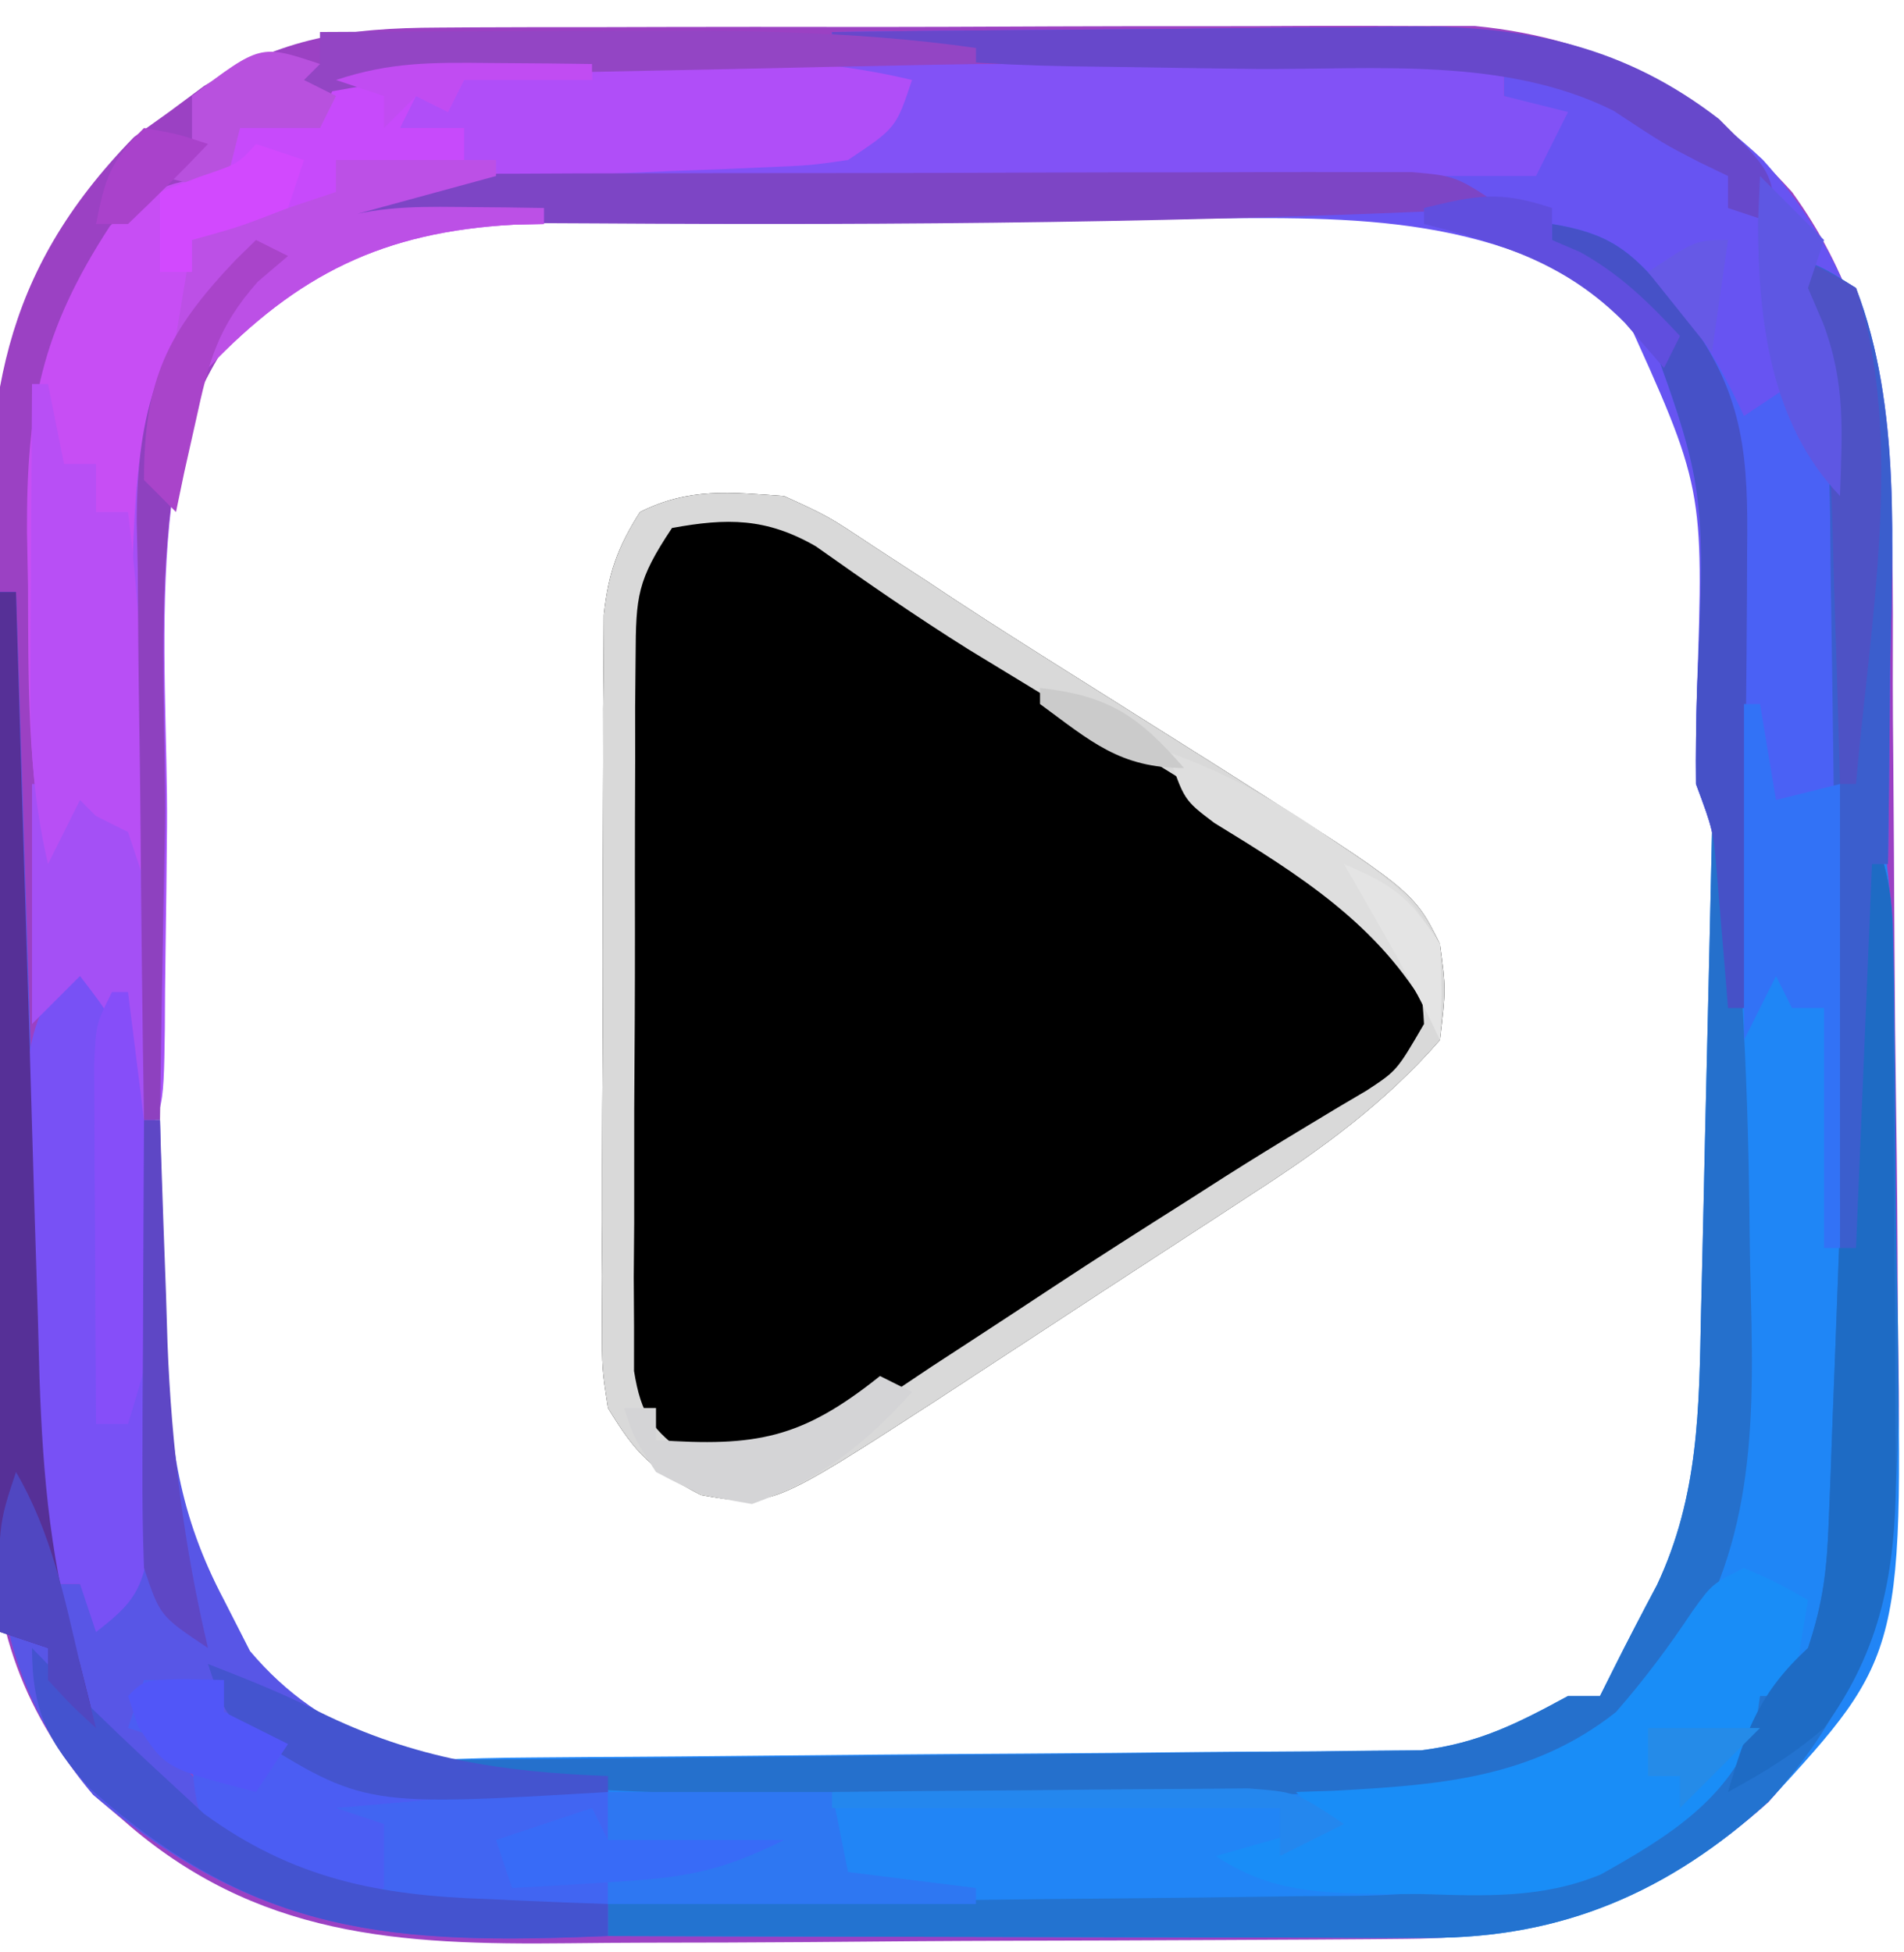 <?xml version="1.0" encoding="UTF-8"?>
<svg version="1.1" xmlns="http://www.w3.org/2000/svg" width="119" height="122">
<path d="M0 0 C0.729 -0.005 1.458 -0.01 2.21 -0.015 C4.611 -0.029 7.013 -0.028 9.415 -0.026 C11.092 -0.03 12.77 -0.034 14.448 -0.039 C17.962 -0.047 21.477 -0.046 24.991 -0.041 C29.48 -0.035 33.968 -0.052 38.457 -0.075 C41.922 -0.09 45.387 -0.091 48.853 -0.088 C50.507 -0.088 52.161 -0.094 53.815 -0.104 C56.136 -0.116 58.456 -0.109 60.777 -0.098 C62.095 -0.098 63.412 -0.099 64.769 -0.1 C73.001 0.708 79.076 4.191 84.583 10.275 C91.773 20.189 90.79 31.448 90.891 43.2 C90.898 43.963 90.905 44.725 90.911 45.51 C90.944 49.543 90.968 53.576 90.988 57.608 C91.006 60.923 91.04 64.236 91.09 67.55 C91.151 71.579 91.181 75.608 91.191 79.638 C91.199 81.161 91.218 82.684 91.248 84.207 C91.438 94.552 90.302 102.945 83.109 110.906 C76.253 117.024 69.512 119.382 60.479 119.452 C59.771 119.458 59.063 119.465 58.333 119.472 C55.996 119.491 53.659 119.503 51.321 119.513 C50.52 119.517 49.718 119.521 48.892 119.525 C44.648 119.546 40.404 119.56 36.159 119.57 C31.793 119.581 27.426 119.615 23.06 119.655 C19.687 119.681 16.315 119.69 12.942 119.693 C11.334 119.698 9.725 119.71 8.117 119.728 C-2.459 119.843 -11.422 119.354 -19.73 112.025 C-20.345 111.504 -20.96 110.983 -21.593 110.447 C-26.291 104.853 -28.017 99.295 -27.967 92.09 C-27.982 90.927 -27.982 90.927 -27.998 89.741 C-28.025 87.202 -28.023 84.665 -28.019 82.126 C-28.027 80.346 -28.035 78.565 -28.045 76.784 C-28.06 73.061 -28.059 69.337 -28.049 65.614 C-28.037 60.863 -28.071 56.115 -28.117 51.365 C-28.147 47.689 -28.148 44.014 -28.142 40.339 C-28.143 38.589 -28.154 36.838 -28.174 35.088 C-28.291 23.501 -27.515 15.523 -19.038 6.837 C-18.318 6.322 -17.597 5.806 -16.855 5.275 C-15.77 4.47 -15.77 4.47 -14.663 3.65 C-9.724 0.626 -5.791 0.02 0 0 Z M-11.417 17.275 C-18.12 25.388 -17.725 34.008 -17.718 44.056 C-17.722 45.397 -17.726 46.738 -17.731 48.078 C-17.738 50.879 -17.738 53.68 -17.733 56.48 C-17.727 60.054 -17.744 63.628 -17.767 67.202 C-17.782 69.968 -17.783 72.734 -17.78 75.5 C-17.781 77.454 -17.794 79.407 -17.808 81.361 C-17.775 87.779 -17.569 92.628 -14.417 98.275 C-13.87 99.319 -13.87 99.319 -13.312 100.384 C-12.955 100.925 -12.598 101.467 -12.23 102.025 C-11.886 102.576 -11.541 103.128 -11.187 103.697 C-4.421 109.731 5.064 108.732 13.52 108.708 C14.969 108.713 16.419 108.718 17.868 108.724 C20.894 108.733 23.919 108.731 26.945 108.721 C30.805 108.709 34.664 108.729 38.524 108.759 C41.513 108.777 44.502 108.777 47.491 108.771 C48.914 108.771 50.336 108.777 51.759 108.789 C59.751 108.849 65.817 108.762 72.583 104.275 C74.702 101.97 74.702 101.97 76.02 99.337 C76.493 98.503 76.966 97.669 77.454 96.81 C79.354 92.544 79.709 88.499 79.728 83.865 C79.734 82.806 79.741 81.747 79.747 80.656 C79.748 79.52 79.75 78.383 79.751 77.212 C79.754 76.029 79.757 74.846 79.761 73.628 C79.766 71.123 79.768 68.618 79.768 66.113 C79.77 62.317 79.788 58.52 79.807 54.724 C79.81 52.282 79.812 49.841 79.813 47.4 C79.824 45.719 79.824 45.719 79.835 44.005 C80.201 29.665 80.201 29.665 74.52 17.15 C67.671 10.686 57.828 10.85 49.024 10.947 C47.248 10.949 47.248 10.949 45.435 10.952 C42.942 10.959 40.448 10.973 37.955 10.993 C34.161 11.025 30.367 11.034 26.573 11.04 C24.14 11.049 21.707 11.06 19.274 11.072 C18.151 11.076 17.028 11.08 15.87 11.084 C1.214 10.818 1.214 10.818 -11.417 17.275 Z " fill="#9B41C3" transform="translate(27.417,1.725)"/>
<path d="M0 0 C2.754 1.258 2.754 1.258 5.562 3.125 C6.667 3.844 7.772 4.564 8.91 5.305 C9.539 5.722 10.169 6.139 10.817 6.569 C13.378 8.248 15.966 9.879 18.559 11.508 C20.539 12.755 22.52 14.002 24.5 15.25 C25.456 15.852 26.412 16.454 27.397 17.075 C39.328 24.656 39.328 24.656 41 28 C41.375 30.812 41.375 30.812 41 34 C37.564 37.94 33.612 40.809 29.25 43.625 C28.286 44.256 28.286 44.256 27.303 44.901 C25.927 45.8 24.55 46.697 23.17 47.591 C20.925 49.049 18.687 50.518 16.449 51.988 C14.946 52.972 13.442 53.955 11.938 54.938 C10.885 55.628 10.885 55.628 9.812 56.333 C-0.793 63.213 -0.793 63.213 -5.188 62.438 C-8.234 60.88 -9.256 59.89 -11 57 C-11.374 54.572 -11.374 54.572 -11.372 51.836 C-11.379 50.808 -11.385 49.78 -11.391 48.721 C-11.382 47.617 -11.373 46.513 -11.363 45.375 C-11.364 44.236 -11.364 43.097 -11.365 41.923 C-11.362 39.516 -11.353 37.109 -11.336 34.701 C-11.313 31.014 -11.316 27.328 -11.322 23.641 C-11.317 21.302 -11.31 18.964 -11.301 16.625 C-11.302 15.521 -11.303 14.417 -11.304 13.279 C-11.294 12.251 -11.284 11.223 -11.275 10.164 C-11.27 9.261 -11.265 8.358 -11.261 7.428 C-10.981 4.823 -10.403 3.203 -9 1 C-5.927 -0.537 -3.396 -0.235 0 0 Z " fill="#000000" transform="translate(49,31)"/>
<path d="M0 0 C0.33 0 0.66 0 1 0 C1.495 2.97 1.495 2.97 2 6 C2.619 5.814 3.237 5.629 3.875 5.438 C6 5 6 5 8 6 C8.973 8.832 9.148 11.524 9.209 14.502 C9.228 15.387 9.247 16.272 9.267 17.184 C9.325 21.24 9.374 25.295 9.405 29.351 C9.427 31.48 9.461 33.608 9.508 35.737 C10.024 59.362 10.024 59.362 1.525 68.604 C-4.675 74.257 -11.376 77.132 -19.687 77.114 C-20.827 77.113 -21.968 77.113 -23.144 77.113 C-24.37 77.108 -25.596 77.103 -26.859 77.098 C-28.749 77.096 -28.749 77.096 -30.676 77.093 C-34.017 77.089 -37.357 77.08 -40.698 77.069 C-44.11 77.058 -47.522 77.054 -50.934 77.049 C-57.622 77.038 -64.311 77.021 -71 77 C-71 76.34 -71 75.68 -71 75 C-72.051 75.046 -73.101 75.093 -74.184 75.141 C-90.299 75.641 -90.299 75.641 -96 71 C-96.812 68.375 -96.812 68.375 -97 66 C-98.968 64.64 -98.968 64.64 -101 64 C-100.67 63.01 -100.34 62.02 -100 61 C-98.35 61 -96.7 61 -95 61 C-95 61.66 -95 62.32 -95 63 C-94.072 63.289 -93.144 63.578 -92.188 63.875 C-89 65 -89 65 -86 67 C-84.126 66.643 -84.126 66.643 -82 66 C-79.893 65.9 -77.783 65.854 -75.674 65.842 C-74.393 65.832 -73.111 65.822 -71.79 65.811 C-71.108 65.808 -70.426 65.804 -69.723 65.801 C-67.578 65.789 -65.434 65.769 -63.29 65.748 C-57.195 65.686 -51.099 65.632 -45.004 65.599 C-41.271 65.578 -37.538 65.542 -33.805 65.498 C-32.387 65.484 -30.968 65.475 -29.55 65.472 C-27.561 65.467 -25.573 65.442 -23.584 65.417 C-22.455 65.408 -21.326 65.4 -20.162 65.392 C-16.577 64.948 -14.154 63.713 -11 62 C-10.34 62 -9.68 62 -9 62 C-8.732 61.464 -8.464 60.928 -8.188 60.375 C-7.296 58.591 -6.374 56.823 -5.438 55.062 C-2.814 49.473 -2.806 44.049 -2.684 37.98 C-2.652 36.693 -2.652 36.693 -2.621 35.379 C-2.555 32.648 -2.496 29.918 -2.438 27.188 C-2.394 25.331 -2.351 23.475 -2.307 21.619 C-2.2 17.08 -2.098 12.54 -2 8 C-1.67 8 -1.34 8 -1 8 C-0.67 5.36 -0.34 2.72 0 0 Z " fill="#2185F6" transform="translate(109,44)"/>
<path d="M0 0 C6.12 -0.074 12.239 -0.129 18.359 -0.165 C20.439 -0.18 22.518 -0.2 24.598 -0.226 C27.596 -0.263 30.595 -0.28 33.594 -0.293 C34.515 -0.308 35.436 -0.324 36.385 -0.34 C45.18 -0.342 51.671 1.902 58.172 7.98 C66.726 17.43 66.152 27.925 66.062 40 C66.058 41.156 66.053 42.313 66.049 43.504 C66.037 46.336 66.021 49.168 66 52 C65.67 52 65.34 52 65 52 C64.67 59.92 64.34 67.84 64 76 C63.67 76 63.34 76 63 76 C63 66.43 63 56.86 63 47 C61.35 47.66 59.7 48.32 58 49 C57.67 52.96 57.34 56.92 57 61 C56.67 61 56.34 61 56 61 C55.939 60.241 55.879 59.481 55.816 58.699 C55.733 57.705 55.649 56.711 55.562 55.688 C55.441 54.208 55.441 54.208 55.316 52.699 C55.082 49.906 55.082 49.906 54 47 C53.98 45.042 54.007 43.083 54.062 41.125 C54.489 28.464 54.489 28.464 49.438 17.375 C41.192 11.159 31.732 11.58 21.824 11.672 C20.367 11.675 18.91 11.677 17.452 11.678 C14.416 11.682 11.379 11.696 8.343 11.719 C4.454 11.747 0.566 11.758 -3.322 11.762 C-7.044 11.768 -10.766 11.782 -14.488 11.797 C-15.195 11.799 -15.901 11.801 -16.629 11.803 C-18.63 11.809 -20.63 11.824 -22.63 11.839 C-24.335 11.849 -24.335 11.849 -26.074 11.86 C-28.562 11.979 -30.63 12.275 -33 13 C-30.765 10.43 -29.333 9.596 -26 9 C-23.709 8.884 -21.414 8.824 -19.12 8.795 C-18.437 8.785 -17.753 8.775 -17.049 8.765 C-14.799 8.733 -12.548 8.708 -10.297 8.684 C-8.733 8.663 -7.169 8.642 -5.606 8.621 C-1.496 8.566 2.614 8.516 6.724 8.468 C10.92 8.417 15.116 8.362 19.312 8.307 C27.542 8.199 35.771 8.098 44 8 C44.33 7.01 44.66 6.02 45 5 C44.01 4.67 43.02 4.34 42 4 C42 3.34 42 2.68 42 2 C40.571 2.008 40.571 2.008 39.114 2.016 C35.541 2.034 31.968 2.046 28.395 2.055 C26.856 2.06 25.317 2.067 23.778 2.075 C15.793 2.12 7.924 2.145 0 1 C0 0.67 0 0.34 0 0 Z " fill="#6754F2" transform="translate(52,2)"/>
<path d="M0 0 C1.231 -0.001 2.462 -0.003 3.73 -0.004 C5.018 -0 6.306 0.004 7.633 0.008 C8.913 0.004 10.193 0 11.512 -0.004 C12.745 -0.003 13.979 -0.001 15.25 0 C16.942 0.002 16.942 0.002 18.667 0.003 C21.483 0.121 24.02 0.49 26.758 1.133 C25.758 4.133 25.758 4.133 22.758 6.133 C19.986 6.528 19.986 6.528 16.664 6.73 C15.469 6.81 14.274 6.889 13.043 6.971 C11.794 7.045 10.545 7.119 9.258 7.195 C6.789 7.349 4.32 7.507 1.852 7.668 C0.755 7.734 -0.341 7.8 -1.471 7.867 C-4.327 8.036 -4.327 8.036 -7.242 9.133 C-3.612 9.133 0.018 9.133 3.758 9.133 C3.758 9.463 3.758 9.793 3.758 10.133 C3.129 10.147 2.5 10.161 1.852 10.176 C-6.293 10.63 -11.621 13.254 -17.242 19.133 C-16.629 16.171 -15.988 14.752 -14.242 12.133 C-15.449 13.525 -15.449 13.525 -16.68 14.945 C-17.132 15.467 -17.585 15.989 -18.051 16.527 C-20.671 20.058 -20.434 23.754 -20.559 27.988 C-20.579 28.65 -20.6 29.312 -20.622 29.993 C-20.687 32.102 -20.746 34.211 -20.805 36.32 C-20.848 37.752 -20.892 39.184 -20.936 40.615 C-21.042 44.121 -21.144 47.627 -21.242 51.133 C-21.737 49.648 -21.737 49.648 -22.242 48.133 C-22.902 47.803 -23.562 47.473 -24.242 47.133 C-24.572 46.803 -24.902 46.473 -25.242 46.133 C-25.902 47.453 -26.562 48.773 -27.242 50.133 C-28.558 44.347 -28.465 38.666 -28.492 32.758 C-28.513 31.647 -28.533 30.535 -28.555 29.391 C-28.592 21.577 -27.661 16.841 -23.367 10.258 C-20.962 7.853 -19.583 7.411 -16.242 7.133 C-15.912 6.143 -15.582 5.153 -15.242 4.133 C-13.592 4.133 -11.942 4.133 -10.242 4.133 C-9.912 3.143 -9.582 2.153 -9.242 1.133 C-5.941 0.033 -3.475 0.003 0 0 Z " fill="#C74EF4" transform="translate(30.242,3.867)"/>
<path d="M0 0 C0.33 0 0.66 0 1 0 C1.495 2.97 1.495 2.97 2 6 C3.32 5.67 4.64 5.34 6 5 C6.076 12.153 6.129 19.306 6.165 26.46 C6.18 28.893 6.2 31.325 6.226 33.758 C6.263 37.258 6.28 40.758 6.293 44.258 C6.308 45.342 6.324 46.427 6.34 47.544 C6.341 53.214 6.136 57.203 3 62 C2.34 62 1.68 62 1 62 C0.917 62.578 0.835 63.155 0.75 63.75 C-0.802 68.405 -4.804 70.828 -8.949 73.153 C-12.632 74.674 -16.26 74.498 -20.188 74.375 C-20.981 74.374 -21.774 74.372 -22.592 74.371 C-26.509 74.312 -29.643 74.262 -33 72 C-29.535 71.01 -29.535 71.01 -26 70 C-26.66 69.34 -27.32 68.68 -28 68 C-27.227 67.974 -26.453 67.948 -25.656 67.922 C-16.171 67.415 -16.171 67.415 -8 63 C-3.604 57.681 -0.915 52.948 -0.795 45.978 C-0.775 44.957 -0.755 43.936 -0.734 42.884 C-0.718 41.784 -0.701 40.684 -0.684 39.551 C-0.663 38.423 -0.642 37.295 -0.621 36.133 C-0.555 32.526 -0.496 28.92 -0.438 25.312 C-0.394 22.869 -0.351 20.426 -0.307 17.982 C-0.199 11.988 -0.098 5.994 0 0 Z " fill="#1F86F6" transform="translate(109,44)"/>
<path d="M0 0 C0.33 0 0.66 0 1 0 C1.66 20.46 2.32 40.92 3 62 C3.66 62 4.32 62 5 62 C5.33 62.66 5.66 63.32 6 64 C8.792 61.208 8.312 59.368 8.414 55.461 C8.453 54.159 8.491 52.857 8.531 51.516 C8.563 50.135 8.594 48.755 8.625 47.375 C8.663 45.987 8.702 44.599 8.742 43.211 C8.837 39.807 8.922 36.404 9 33 C9.33 33 9.66 33 10 33 C10.015 33.66 10.029 34.32 10.044 35 C10.119 38.022 10.216 41.042 10.312 44.062 C10.335 45.101 10.358 46.139 10.381 47.209 C10.591 53.226 11.182 57.662 14 63 C14.536 64.052 15.072 65.104 15.625 66.188 C20.266 71.684 26.076 73.093 33.062 73.75 C34.707 73.849 36.353 73.938 38 74 C38 74.33 38 74.66 38 75 C28.816 75.544 21.626 75.786 14 70 C14 69.34 14 68.68 14 68 C11.525 68.495 11.525 68.495 9 69 C9.734 71.977 9.734 71.977 11.562 73.5 C13 75 13 75 13 78 C21.253 81.39 29.196 81.687 38 82 C38 82.66 38 83.32 38 84 C24.756 84.547 16.262 84.012 5.824 75.172 C-0.766 67.325 -0.541 59.84 -0.391 50 C-0.383 48.554 -0.377 47.108 -0.373 45.662 C-0.358 41.881 -0.319 38.1 -0.275 34.319 C-0.234 30.451 -0.215 26.583 -0.195 22.715 C-0.153 15.143 -0.084 7.572 0 0 Z " fill="#5856E6" transform="translate(0,37)"/>
<path d="M0 0 C3.473 0.564 4.913 1.609 7.125 4.312 C7.871 5.204 7.871 5.204 8.633 6.113 C10.002 8.003 11.02 9.887 12 12 C12.99 11.34 13.98 10.68 15 10 C15.66 10.66 16.32 11.32 17 12 C16.856 11.278 16.711 10.556 16.562 9.812 C16.042 7.208 15.521 4.604 15 2 C16.922 2.7 16.922 2.7 19 4 C21.878 11.469 21.245 20.319 21.125 28.188 C21.116 29.33 21.107 30.473 21.098 31.65 C21.074 34.434 21.042 37.217 21 40 C20.67 40 20.34 40 20 40 C19.67 47.92 19.34 55.84 19 64 C18.67 64 18.34 64 18 64 C18 54.43 18 44.86 18 35 C16.35 35.66 14.7 36.32 13 37 C12.67 40.96 12.34 44.92 12 49 C11.67 49 11.34 49 11 49 C10.939 48.241 10.879 47.481 10.816 46.699 C10.733 45.705 10.649 44.711 10.562 43.688 C10.441 42.208 10.441 42.208 10.316 40.699 C10.082 37.906 10.082 37.906 9 35 C8.98 33.083 9.008 31.166 9.062 29.25 C9.613 16.365 9.613 16.365 5.309 4.754 C3.223 2.921 3.223 2.921 0 1 C0 0.67 0 0.34 0 0 Z " fill="#4A61F5" transform="translate(97,14)"/>
<path d="M0 0 C2.754 1.258 2.754 1.258 5.562 3.125 C6.667 3.844 7.772 4.564 8.91 5.305 C9.539 5.722 10.169 6.139 10.817 6.569 C13.378 8.248 15.966 9.879 18.559 11.508 C20.539 12.755 22.52 14.002 24.5 15.25 C25.456 15.852 26.412 16.454 27.397 17.075 C39.328 24.656 39.328 24.656 41 28 C41.375 30.812 41.375 30.812 41 34 C37.564 37.94 33.612 40.809 29.25 43.625 C28.286 44.256 28.286 44.256 27.303 44.901 C25.927 45.8 24.55 46.697 23.17 47.591 C20.925 49.049 18.687 50.518 16.449 51.988 C14.946 52.972 13.442 53.955 11.938 54.938 C10.885 55.628 10.885 55.628 9.812 56.333 C-0.793 63.213 -0.793 63.213 -5.188 62.438 C-8.234 60.88 -9.256 59.89 -11 57 C-11.374 54.572 -11.374 54.572 -11.372 51.836 C-11.379 50.808 -11.385 49.78 -11.391 48.721 C-11.382 47.617 -11.373 46.513 -11.363 45.375 C-11.364 44.236 -11.364 43.097 -11.365 41.923 C-11.362 39.516 -11.353 37.109 -11.336 34.701 C-11.313 31.014 -11.316 27.328 -11.322 23.641 C-11.317 21.302 -11.31 18.964 -11.301 16.625 C-11.302 15.521 -11.303 14.417 -11.304 13.279 C-11.294 12.251 -11.284 11.223 -11.275 10.164 C-11.27 9.261 -11.265 8.358 -11.261 7.428 C-10.981 4.823 -10.403 3.203 -9 1 C-5.927 -0.537 -3.396 -0.235 0 0 Z M-7 2 C-9.187 5.28 -9.255 6.26 -9.275 10.066 C-9.284 11.098 -9.294 12.129 -9.304 13.191 C-9.303 14.304 -9.302 15.416 -9.301 16.562 C-9.305 17.705 -9.309 18.848 -9.314 20.026 C-9.32 22.443 -9.32 24.861 -9.316 27.278 C-9.313 30.985 -9.336 34.692 -9.361 38.398 C-9.364 40.745 -9.364 43.091 -9.363 45.438 C-9.372 46.55 -9.382 47.663 -9.391 48.809 C-9.385 49.84 -9.379 50.871 -9.372 51.934 C-9.373 52.842 -9.374 53.75 -9.374 54.685 C-8.925 57.463 -8.237 58.341 -6 60 C-0.738 61.078 2.463 58.845 6.725 56.088 C7.538 55.543 8.35 54.999 9.188 54.438 C10.03 53.888 10.873 53.339 11.741 52.773 C13.413 51.683 15.081 50.588 16.746 49.487 C19.539 47.644 22.359 45.85 25.188 44.062 C26.015 43.533 26.843 43.003 27.695 42.457 C29.242 41.479 30.8 40.518 32.367 39.574 C33.092 39.137 33.816 38.7 34.562 38.25 C35.183 37.884 35.803 37.518 36.441 37.141 C38.306 35.913 38.306 35.913 40 33 C39.837 29.922 39.438 28.462 37.303 26.211 C36.209 25.412 36.209 25.412 35.094 24.598 C33.872 23.705 33.872 23.705 32.625 22.793 C28.335 19.862 23.948 17.121 19.5 14.438 C17.718 13.354 15.937 12.27 14.156 11.184 C13.297 10.661 12.437 10.138 11.551 9.599 C8.286 7.553 5.128 5.368 1.984 3.141 C-1.109 1.362 -3.554 1.367 -7 2 Z " fill="#D9D9D9" transform="translate(49,31)"/>
<path d="M0 0 C1.683 2.951 2.263 5.115 2.322 8.502 C2.341 9.387 2.361 10.272 2.38 11.184 C2.389 12.136 2.397 13.087 2.406 14.066 C2.418 15.056 2.429 16.045 2.441 17.064 C2.46 19.16 2.473 21.255 2.48 23.351 C2.5 26.527 2.562 29.701 2.625 32.877 C2.747 44.573 2.811 53.592 -5.474 62.604 C-11.675 68.257 -18.376 71.132 -26.687 71.114 C-27.827 71.113 -28.968 71.113 -30.144 71.113 C-31.37 71.108 -32.596 71.103 -33.859 71.098 C-35.749 71.096 -35.749 71.096 -37.676 71.093 C-41.017 71.089 -44.357 71.08 -47.698 71.069 C-51.11 71.058 -54.522 71.054 -57.934 71.049 C-64.622 71.038 -71.311 71.021 -78 71 C-78 70.34 -78 69.68 -78 69 C-77.314 68.994 -76.628 68.988 -75.921 68.982 C-68.767 68.918 -61.613 68.834 -54.459 68.738 C-51.79 68.703 -49.122 68.676 -46.454 68.654 C-42.613 68.62 -38.774 68.568 -34.934 68.512 C-33.745 68.505 -32.556 68.499 -31.331 68.492 C-22.254 68.332 -16.317 66.654 -9 61 C-7.301 58.502 -7.301 58.502 -6 56 C-5 55 -4 54 -3 53 C-2.04 50.119 -1.816 48.076 -1.703 45.07 C-1.663 44.069 -1.623 43.068 -1.582 42.037 C-1.524 40.42 -1.524 40.42 -1.465 38.77 C-1.422 37.664 -1.379 36.558 -1.335 35.419 C-1.198 31.884 -1.068 28.348 -0.938 24.812 C-0.846 22.417 -0.754 20.022 -0.662 17.627 C-0.437 11.751 -0.217 5.876 0 0 Z " fill="#2373D0" transform="translate(116,50)"/>
<path d="M0 0 C13.86 0 27.72 0 42 0 C42 0.66 42 1.32 42 2 C43.32 2.33 44.64 2.66 46 3 C45.34 4.32 44.68 5.64 44 7 C24.86 7 5.72 7 -14 7 C-14 6.67 -14 6.34 -14 6 C-12.964 5.974 -11.927 5.948 -10.859 5.922 C-9.49 5.866 -8.12 5.808 -6.75 5.75 C-6.068 5.736 -5.386 5.722 -4.684 5.707 C-1.129 5.534 0.702 5.245 3.484 2.953 C3.985 2.309 4.485 1.664 5 1 C3.35 1 1.7 1 0 1 C0 0.67 0 0.34 0 0 Z " fill="#8252F6" transform="translate(52,4)"/>
<path d="M0 0 C0.33 0 0.66 0 1 0 C1.927 8.307 2.278 16.598 2.35 24.952 C2.367 26.361 2.394 27.77 2.432 29.178 C2.667 37.972 2.485 45.696 -3 53 C-8.071 57.713 -12.191 60.123 -19.215 60.129 C-20.813 60.134 -20.813 60.134 -22.443 60.139 C-23.596 60.137 -24.749 60.135 -25.938 60.133 C-27.723 60.134 -27.723 60.134 -29.545 60.136 C-32.07 60.136 -34.595 60.135 -37.121 60.13 C-40.957 60.125 -44.793 60.13 -48.629 60.137 C-51.086 60.136 -53.543 60.135 -56 60.133 C-57.137 60.135 -58.274 60.137 -59.445 60.139 C-66.35 60.119 -73.136 59.754 -80 59 C-80 58.67 -80 58.34 -80 58 C-79.199 57.994 -78.398 57.988 -77.573 57.982 C-70.01 57.924 -62.448 57.852 -54.886 57.764 C-50.999 57.72 -47.111 57.68 -43.224 57.654 C-39.469 57.627 -35.715 57.587 -31.961 57.537 C-30.531 57.52 -29.102 57.509 -27.672 57.502 C-25.664 57.493 -23.656 57.463 -21.648 57.432 C-20.507 57.421 -19.365 57.41 -18.189 57.399 C-14.592 56.949 -12.164 55.72 -9 54 C-8.34 54 -7.68 54 -7 54 C-6.732 53.464 -6.464 52.928 -6.188 52.375 C-5.296 50.591 -4.374 48.823 -3.438 47.062 C-0.814 41.473 -0.806 36.049 -0.684 29.98 C-0.652 28.693 -0.652 28.693 -0.621 27.379 C-0.555 24.648 -0.496 21.918 -0.438 19.188 C-0.394 17.331 -0.351 15.475 -0.307 13.619 C-0.2 9.08 -0.098 4.54 0 0 Z " fill="#2570CC" transform="translate(107,52)"/>
<path d="M0 0 C3 2 3 2 3.503 3.893 C4.029 11.241 4.218 18.571 4.25 25.938 C4.271 27.155 4.291 28.373 4.312 29.627 C4.32 31.372 4.32 31.372 4.328 33.152 C4.337 34.204 4.347 35.256 4.356 36.34 C3.956 39.325 3.349 40.198 1 42 C0.505 40.515 0.505 40.515 0 39 C-0.66 39 -1.32 39 -2 39 C-3.777 33.67 -3.226 27.904 -3.24 22.322 C-3.25 20.074 -3.281 17.827 -3.312 15.58 C-3.319 14.148 -3.324 12.717 -3.328 11.285 C-3.337 9.985 -3.347 8.684 -3.356 7.344 C-2.985 3.857 -2.389 2.494 0 0 Z " fill="#7851F5" transform="translate(5,60)"/>
<path d="M0 0 C2.125 0.938 2.125 0.938 4 2 C3.67 3.98 3.34 5.96 3 8 C2.34 8 1.68 8 1 8 C0.917 8.578 0.835 9.155 0.75 9.75 C-0.802 14.405 -4.804 16.828 -8.949 19.153 C-12.632 20.674 -16.26 20.498 -20.188 20.375 C-20.981 20.374 -21.774 20.372 -22.592 20.371 C-26.509 20.312 -29.643 20.262 -33 18 C-30.69 17.34 -28.38 16.68 -26 16 C-26.66 15.34 -27.32 14.68 -28 14 C-26.84 13.961 -26.84 13.961 -25.656 13.922 C-19.112 13.566 -13.281 13.173 -8 9 C-6.242 6.982 -4.707 4.936 -3.227 2.707 C-2 1 -2 1 0 0 Z " fill="#198DF7" transform="translate(109,98)"/>
<path d="M0 0 C1.65 0 3.3 0 5 0 C5 0.66 5 1.32 5 2 C5.928 2.289 6.856 2.578 7.812 2.875 C11 4 11 4 14 6 C16.589 6.3 19.091 6.509 21.688 6.625 C22.74 6.683 22.74 6.683 23.814 6.742 C25.543 6.836 27.271 6.919 29 7 C29 7.99 29 8.98 29 10 C32.63 10 36.26 10 40 10 C35.784 12.108 33.602 12.177 29 12 C29 12.66 29 13.32 29 14 C9.947 14.842 9.947 14.842 4 10 C3.188 7.375 3.188 7.375 3 5 C1.032 3.64 1.032 3.64 -1 3 C-0.67 2.01 -0.34 1.02 0 0 Z " fill="#4B5DF3" transform="translate(9,105)"/>
<path d="M0 0 C0.66 0.33 1.32 0.66 2 1 C1.375 1.556 0.751 2.113 0.107 2.686 C-7.387 10.916 -5.487 26.17 -5.562 36.625 C-5.586 39.234 -5.614 41.844 -5.654 44.453 C-5.679 46.064 -5.693 47.676 -5.698 49.288 C-5.775 54.775 -5.775 54.775 -8 57 C-8.195 55.014 -8.391 53.029 -8.586 51.043 C-8.927 48.7 -8.927 48.7 -11 46 C-11.99 46.99 -12.98 47.98 -14 49 C-14 44.05 -14 39.1 -14 34 C-12.35 34 -10.7 34 -9 34 C-8.67 34.99 -8.34 35.98 -8 37 C-7.991 36.219 -7.981 35.437 -7.972 34.633 C-7.918 31.067 -7.834 27.503 -7.75 23.938 C-7.736 22.708 -7.722 21.479 -7.707 20.213 C-7.489 12.112 -6.776 7.181 -1.25 1.062 C-0.838 0.712 -0.425 0.361 0 0 Z " fill="#A450F5" transform="translate(16,15)"/>
<path d="M0 0 C-1 3 -1 3 -4 5 C-6.328 5.335 -6.328 5.335 -9.035 5.449 C-10.009 5.492 -10.983 5.536 -11.986 5.58 C-13.509 5.633 -13.509 5.633 -15.062 5.688 C-16.082 5.735 -17.101 5.782 -18.15 5.83 C-25.727 6.136 -25.727 6.136 -28 5 C-28 4.34 -28 3.68 -28 3 C-29.32 3 -30.64 3 -32 3 C-31.67 2.01 -31.34 1.02 -31 0 C-30.01 0 -29.02 0 -28 0 C-26.927 -0.165 -25.855 -0.33 -24.75 -0.5 C-16.771 -1.54 -7.84 -1.889 0 0 Z " fill="#B04EF8" transform="translate(57,5)"/>
<path d="M0 0 C1.937 -0.01 1.937 -0.01 3.913 -0.019 C5.319 -0.021 6.725 -0.022 8.131 -0.023 C9.575 -0.026 11.019 -0.029 12.464 -0.033 C15.487 -0.039 18.511 -0.041 21.535 -0.04 C25.411 -0.04 29.287 -0.054 33.163 -0.071 C36.144 -0.082 39.125 -0.084 42.106 -0.083 C43.535 -0.085 44.965 -0.089 46.394 -0.097 C48.39 -0.107 50.387 -0.102 52.383 -0.098 C53.519 -0.099 54.655 -0.101 55.825 -0.102 C58.627 0.145 58.627 0.145 61.627 2.145 C42.69 3.066 23.807 3.233 4.852 3.108 C3.94 3.104 3.028 3.1 2.088 3.095 C0.366 3.087 -1.357 3.075 -3.08 3.057 C-6.688 3.042 -9.902 3.167 -13.373 4.145 C-9.554 -0.247 -5.593 0.019 0 0 Z " fill="#7D45C5" transform="translate(32.373,10.855)"/>
<path d="M0 0 C1.702 2.974 2.257 5.134 2.291 8.55 C2.31 9.892 2.31 9.892 2.329 11.261 C2.333 12.702 2.333 12.702 2.336 14.172 C2.343 15.168 2.349 16.165 2.356 17.191 C2.366 19.299 2.371 21.407 2.371 23.516 C2.375 26.725 2.411 29.932 2.449 33.141 C2.455 35.193 2.459 37.245 2.461 39.297 C2.475 40.249 2.49 41.202 2.504 42.183 C2.464 48.21 1.606 53.039 -2 58 C-3.932 59.671 -5.739 60.767 -8 62 C-6.882 58.13 -5.97 55.712 -3 53 C-2.04 50.119 -1.816 48.076 -1.703 45.07 C-1.663 44.069 -1.623 43.068 -1.582 42.037 C-1.543 40.959 -1.505 39.88 -1.465 38.77 C-1.422 37.664 -1.379 36.558 -1.335 35.419 C-1.198 31.884 -1.068 28.348 -0.938 24.812 C-0.846 22.417 -0.754 20.022 -0.662 17.627 C-0.437 11.751 -0.217 5.876 0 0 Z " fill="#1E6BC4" transform="translate(116,50)"/>
<path d="M0 0 C0.33 0 0.66 0 1 0 C1.33 1.65 1.66 3.3 2 5 C2.66 5 3.32 5 4 5 C4 5.99 4 6.98 4 8 C4.66 8 5.32 8 6 8 C6.972 15.686 7.109 23.259 7 31 C6.67 30.01 6.34 29.02 6 28 C5.34 27.67 4.68 27.34 4 27 C3.67 26.67 3.34 26.34 3 26 C2.34 27.32 1.68 28.64 1 30 C0.137 26.281 -0.117 22.857 -0.098 19.043 C-0.094 17.931 -0.091 16.819 -0.088 15.674 C-0.08 14.523 -0.071 13.373 -0.062 12.188 C-0.058 11.018 -0.053 9.848 -0.049 8.643 C-0.037 5.762 -0.021 2.881 0 0 Z " fill="#B84FF5" transform="translate(2,24)"/>
<path d="M0 0 C1.922 0.7 1.922 0.7 4 2 C6.878 9.469 6.245 18.319 6.125 26.188 C6.116 27.33 6.107 28.473 6.098 29.65 C6.074 32.434 6.042 35.217 6 38 C5.67 38 5.34 38 5 38 C4.67 45.92 4.34 53.84 4 62 C3.67 62 3.34 62 3 62 C2.992 61.327 2.984 60.653 2.975 59.959 C2.889 52.935 2.79 45.91 2.683 38.886 C2.644 36.266 2.61 33.646 2.578 31.027 C2.532 27.256 2.474 23.485 2.414 19.715 C2.397 17.964 2.397 17.964 2.379 16.179 C2.275 10.42 1.957 5.435 0 0 Z " fill="#3B5ECD" transform="translate(112,16)"/>
<path d="M0 0 C0.33 0 0.66 0 1 0 C1.021 0.721 1.041 1.443 1.062 2.186 C1.259 9.012 1.464 15.838 1.679 22.663 C1.789 26.172 1.895 29.68 1.995 33.189 C2.109 37.23 2.238 41.271 2.367 45.312 C2.401 46.562 2.434 47.811 2.468 49.098 C2.681 55.381 3.185 60.977 5 67 C5.34 68.332 5.674 69.665 6 71 C4.5 69.625 4.5 69.625 3 68 C3 67.34 3 66.68 3 66 C2.01 65.67 1.02 65.34 0 65 C0 43.55 0 22.1 0 0 Z " fill="#563097" transform="translate(0,37)"/>
<path d="M0 0 C6.12 -0.074 12.239 -0.129 18.359 -0.165 C20.439 -0.18 22.518 -0.2 24.598 -0.226 C27.596 -0.263 30.595 -0.28 33.594 -0.293 C34.515 -0.308 35.436 -0.324 36.385 -0.34 C43.63 -0.342 49.563 0.909 55.438 5.438 C58.76 8.76 58.76 8.76 59 12 C58.01 11.67 57.02 11.34 56 11 C56 10.34 56 9.68 56 9 C55.405 8.713 54.81 8.426 54.198 8.13 C52 7 52 7 48.84 4.918 C42.087 1.547 33.945 2.354 26.562 2.312 C23.46 2.274 20.357 2.225 17.254 2.176 C16.52 2.166 15.787 2.156 15.031 2.146 C9.955 2.064 5.024 1.709 0 1 C0 0.67 0 0.34 0 0 Z " fill="#6748CB" transform="translate(52,2)"/>
<path d="M0 0 C0 0.99 0 1.98 0 3 C3.63 3 7.26 3 11 3 C6.784 5.108 4.602 5.177 0 5 C0 5.66 0 6.32 0 7 C-5.28 7 -10.56 7 -16 7 C-15.34 6.67 -14.68 6.34 -14 6 C-14 4.68 -14 3.36 -14 2 C-14.99 1.67 -15.98 1.34 -17 1 C-15.104 0.831 -13.209 0.665 -11.312 0.5 C-10.257 0.407 -9.201 0.314 -8.113 0.219 C-5.394 0.028 -2.725 -0.04 0 0 Z " fill="#4165F2" transform="translate(38,112)"/>
<path d="M0 0 C3.473 0.564 4.913 1.609 7.125 4.312 C7.871 5.204 7.871 5.204 8.633 6.113 C12.054 10.834 12.271 14.729 12.195 20.484 C12.192 21.3 12.19 22.116 12.187 22.956 C12.176 25.554 12.15 28.152 12.125 30.75 C12.115 32.514 12.106 34.279 12.098 36.043 C12.076 40.362 12.041 44.681 12 49 C11.67 49 11.34 49 11 49 C10.939 48.241 10.879 47.481 10.816 46.699 C10.733 45.705 10.649 44.711 10.562 43.688 C10.441 42.208 10.441 42.208 10.316 40.699 C10.082 37.906 10.082 37.906 9 35 C8.98 33.083 9.008 31.166 9.062 29.25 C9.613 16.365 9.613 16.365 5.309 4.754 C3.223 2.921 3.223 2.921 0 1 C0 0.67 0 0.34 0 0 Z " fill="#4651C7" transform="translate(97,14)"/>
<path d="M0 0 C0.33 0 0.66 0 1 0 C1.33 1.98 1.66 3.96 2 6 C3.32 5.67 4.64 5.34 6 5 C6 14.57 6 24.14 6 34 C5.67 34 5.34 34 5 34 C5 29.05 5 24.1 5 19 C4.34 19 3.68 19 3 19 C2.67 18.34 2.34 17.68 2 17 C1.34 18.32 0.68 19.64 0 21 C0 14.07 0 7.14 0 0 Z " fill="#3272F6" transform="translate(109,44)"/>
<path d="M0 0 C1.769 0.014 1.769 0.014 3.574 0.027 C4.478 0.039 5.381 0.051 6.312 0.062 C6.312 0.393 6.312 0.723 6.312 1.062 C3.672 1.062 1.032 1.062 -1.688 1.062 C-2.018 1.722 -2.348 2.382 -2.688 3.062 C-3.348 2.732 -4.008 2.402 -4.688 2.062 C-5.018 2.723 -5.348 3.382 -5.688 4.062 C-4.367 4.062 -3.047 4.062 -1.688 4.062 C-1.688 4.723 -1.688 5.383 -1.688 6.062 C-4.327 6.062 -6.968 6.062 -9.688 6.062 C-9.688 6.723 -9.688 7.383 -9.688 8.062 C-14.143 9.547 -14.143 9.547 -18.688 11.062 C-18.688 11.723 -18.688 12.383 -18.688 13.062 C-19.348 13.062 -20.008 13.062 -20.688 13.062 C-20.688 11.412 -20.688 9.762 -20.688 8.062 C-20.048 7.959 -19.409 7.856 -18.75 7.75 C-18.069 7.523 -17.389 7.296 -16.688 7.062 C-16.358 6.072 -16.027 5.082 -15.688 4.062 C-14.037 4.062 -12.387 4.062 -10.688 4.062 C-10.357 3.072 -10.027 2.083 -9.688 1.062 C-6.265 -0.078 -3.601 -0.036 0 0 Z " fill="#C74AFB" transform="translate(30.688,3.938)"/>
<path d="M0 0 C0.99 1.021 0.99 1.021 2 2.062 C4.251 4.295 6.538 6.483 8.875 8.625 C9.491 9.195 10.107 9.765 10.742 10.352 C16.342 14.44 21.722 15.472 28.438 15.688 C29.169 15.722 29.901 15.756 30.654 15.791 C32.436 15.873 34.218 15.938 36 16 C36 16.66 36 17.32 36 18 C22.56 18.556 14.037 18.033 3.629 8.781 C1 5.907 0 3.913 0 0 Z " fill="#4453CF" transform="translate(2,103)"/>
<path d="M0 0 C4.62 0 9.24 0 14 0 C14.33 1.65 14.66 3.3 15 5 C17.64 5.33 20.28 5.66 23 6 C23 6.33 23 6.66 23 7 C15.41 7 7.82 7 0 7 C0 6.34 0 5.68 0 5 C3.465 4.505 3.465 4.505 7 4 C4.69 3.67 2.38 3.34 0 3 C0 2.01 0 1.02 0 0 Z " fill="#2E77F2" transform="translate(38,112)"/>
<path d="M0 0 C4.392 -0.025 8.785 -0.043 13.177 -0.055 C14.668 -0.06 16.159 -0.067 17.649 -0.075 C25.495 -0.12 33.214 -0.115 41 1 C41 1.33 41 1.66 41 2 C39.926 2.02 38.853 2.04 37.746 2.06 C33.726 2.137 29.706 2.225 25.686 2.317 C23.953 2.355 22.22 2.39 20.487 2.422 C17.982 2.468 15.477 2.526 12.973 2.586 C11.828 2.603 11.828 2.603 10.661 2.621 C5.248 2.766 0.242 3.659 -5 5 C-3.625 3.5 -3.625 3.5 -2 2 C-1.34 2 -0.68 2 0 2 C0 1.34 0 0.68 0 0 Z " fill="#9345C4" transform="translate(20,2)"/>
<path d="M0 0 C0.66 0.33 1.32 0.66 2 1 C1.375 1.557 0.75 2.113 0.107 2.687 C-7.382 10.91 -5.551 26.287 -5.688 36.75 C-5.721 38.526 -5.755 40.302 -5.791 42.078 C-5.875 46.385 -5.942 50.692 -6 55 C-6.33 55 -6.66 55 -7 55 C-7.102 48.72 -7.172 42.439 -7.22 36.158 C-7.24 34.024 -7.267 31.889 -7.302 29.754 C-7.35 26.678 -7.373 23.603 -7.391 20.527 C-7.411 19.579 -7.432 18.631 -7.453 17.654 C-7.456 10.621 -6.053 6.38 -1.25 1.062 C-0.838 0.712 -0.425 0.361 0 0 Z " fill="#8E41BF" transform="translate(16,15)"/>
<path d="M0 0 C3.3 0 6.6 0 10 0 C10 0.33 10 0.66 10 1 C6.37 1.99 2.74 2.98 -1 4 C2.149 2.95 4.388 2.899 7.688 2.938 C8.681 2.947 9.675 2.956 10.699 2.965 C11.838 2.982 11.838 2.982 13 3 C13 3.33 13 3.66 13 4 C12.371 4.014 11.742 4.028 11.094 4.043 C2.949 4.497 -2.379 7.121 -8 13 C-7.387 10.038 -6.746 8.619 -5 6 C-6.65 7.65 -8.3 9.3 -10 11 C-9.67 9.02 -9.34 7.04 -9 5 C-6.03 4.01 -3.06 3.02 0 2 C0 1.34 0 0.68 0 0 Z " fill="#BC50E6" transform="translate(21,10)"/>
<path d="M0 0 C0.33 0 0.66 0 1 0 C3.411 19.077 3.411 19.077 1 27 C0.34 27 -0.32 27 -1 27 C-1.029 22.875 -1.047 18.75 -1.062 14.625 C-1.071 13.449 -1.079 12.274 -1.088 11.062 C-1.091 9.941 -1.094 8.82 -1.098 7.664 C-1.103 6.627 -1.108 5.59 -1.114 4.522 C-1 2 -1 2 0 0 Z " fill="#864EF9" transform="translate(7,62)"/>
<path d="M0 0 C1.938 0.812 1.938 0.812 4 2 C7.097 11.292 4.822 23.346 4 33 C3.67 33 3.34 33 3 33 C2.98 32.249 2.96 31.498 2.94 30.724 C2.844 27.295 2.735 23.866 2.625 20.438 C2.594 19.256 2.563 18.075 2.531 16.857 C2.331 10.912 2.028 5.613 0 0 Z " fill="#4E52C5" transform="translate(112,16)"/>
<path d="M0 0 C2.364 0.915 4.687 1.842 6.949 2.988 C12.94 5.946 18.352 6.751 25 7 C25 7.33 25 7.66 25 8 C9.78 8.902 9.78 8.902 2.539 4.387 C1 3 1 3 0 0 Z " fill="#4454CF" transform="translate(13,104)"/>
<path d="M0 0 C3.799 1.371 6.887 3.116 10.188 5.438 C11.047 6.034 11.907 6.631 12.793 7.246 C15 9 15 9 17 12 C17.125 15.188 17.125 15.188 17 18 C16.773 17.443 16.546 16.886 16.312 16.312 C13.164 10.766 8.195 7.679 2.891 4.43 C1 3 1 3 0 0 Z " fill="#DEDEDE" transform="translate(73,47)"/>
<path d="M0 0 C0.33 0.66 0.66 1.32 1 2 C4.63 2 8.26 2 12 2 C7.957 4.022 5.679 4.359 1.25 4.625 C0.08 4.7 -1.091 4.775 -2.297 4.852 C-3.189 4.901 -4.081 4.95 -5 5 C-5.33 4.01 -5.66 3.02 -6 2 C-4.02 1.34 -2.04 0.68 0 0 Z " fill="#386BF7" transform="translate(37,113)"/>
<path d="M0 0 C0.33 0 0.66 0 1 0 C1.02 0.644 1.04 1.289 1.06 1.953 C1.156 4.927 1.266 7.901 1.375 10.875 C1.406 11.888 1.437 12.901 1.469 13.945 C1.72 20.478 2.499 26.636 4 33 C1 31 1 31 0 28 C-0.083 25.862 -0.107 23.722 -0.098 21.582 C-0.094 20.328 -0.091 19.075 -0.088 17.783 C-0.08 16.473 -0.071 15.163 -0.062 13.812 C-0.057 12.477 -0.053 11.142 -0.049 9.807 C-0.037 6.538 -0.021 3.269 0 0 Z " fill="#5E47C5" transform="translate(9,70)"/>
<path d="M0 0 C0.66 0.33 1.32 0.66 2 1 C-0.991 4.336 -3.76 6.474 -8 8 C-11.25 7.438 -11.25 7.438 -14 6 C-15.375 3.875 -15.375 3.875 -16 2 C-15.34 2 -14.68 2 -14 2 C-14 2.66 -14 3.32 -14 4 C-7.739 4.432 -4.909 3.927 0 0 Z " fill="#D4D4D6" transform="translate(55,86)"/>
<path d="M0 0 C1.207 0.031 1.207 0.031 2.438 0.062 C2.438 0.723 2.438 1.383 2.438 2.062 C3.757 2.723 5.077 3.382 6.438 4.062 C5.447 5.548 5.447 5.548 4.438 7.062 C-1.224 5.586 -1.224 5.586 -2.938 2.938 C-3.144 2.319 -3.35 1.7 -3.562 1.062 C-2.562 0.062 -2.562 0.062 0 0 Z " fill="#5156F8" transform="translate(11.562,104.938)"/>
<path d="M0 0 C1.32 1.32 2.64 2.64 4 4 C3.67 4.99 3.34 5.98 3 7 C3.309 7.722 3.619 8.444 3.938 9.188 C5.363 12.96 5.136 15.981 5 20 C0.657 15.46 -0.113 9.01 -0.125 2.938 C-0.063 1.483 -0.063 1.483 0 0 Z " fill="#5E57E3" transform="translate(110,11)"/>
<path d="M0 0 C4.075 -0.049 8.15 -0.086 12.225 -0.11 C13.611 -0.12 14.998 -0.134 16.384 -0.151 C18.377 -0.175 20.37 -0.185 22.363 -0.195 C24.162 -0.211 24.162 -0.211 25.997 -0.227 C29 0 29 0 32 2 C30.02 2.99 30.02 2.99 28 4 C28 3.01 28 2.02 28 1 C18.76 1 9.52 1 0 1 C0 0.67 0 0.34 0 0 Z " fill="#2487EE" transform="translate(52,112)"/>
<path d="M0 0 C-0.33 0.33 -0.66 0.66 -1 1 C-0.34 1.33 0.32 1.66 1 2 C0.67 2.66 0.34 3.32 0 4 C-1.65 4 -3.3 4 -5 4 C-5.33 5.32 -5.66 6.64 -6 8 C-7.32 7.67 -8.64 7.34 -10 7 C-9.34 6.34 -8.68 5.68 -8 5 C-8 4.01 -8 3.02 -8 2 C-3.719 -1.24 -3.719 -1.24 0 0 Z " fill="#B851DE" transform="translate(20,4)"/>
<path d="M0 0 C0.66 0.33 1.32 0.66 2 1 C1.376 1.531 0.752 2.062 0.109 2.609 C-2.406 5.46 -2.948 7.561 -3.75 11.25 C-3.992 12.328 -4.235 13.405 -4.484 14.516 C-4.655 15.335 -4.825 16.155 -5 17 C-5.66 16.34 -6.32 15.68 -7 15 C-7 8.732 -5.562 5.766 -1.277 1.25 C-0.856 0.838 -0.434 0.425 0 0 Z " fill="#A944CA" transform="translate(16,15)"/>
<path d="M0 0 C2.203 3.777 3.021 7.787 4 12 C4.331 13.334 4.664 14.667 5 16 C3.5 14.625 3.5 14.625 2 13 C2 12.34 2 11.68 2 11 C1.01 10.67 0.02 10.34 -1 10 C-1.125 3.375 -1.125 3.375 0 0 Z " fill="#5047C1" transform="translate(1,92)"/>
<path d="M0 0 C0.99 0.33 1.98 0.66 3 1 C2.67 1.99 2.34 2.98 2 4 C-1.062 5.188 -1.062 5.188 -4 6 C-4 6.66 -4 7.32 -4 8 C-4.66 8 -5.32 8 -6 8 C-6 6.35 -6 4.7 -6 3 C-5.196 2.691 -4.391 2.381 -3.562 2.062 C-1.109 1.237 -1.109 1.237 0 0 Z " fill="#D249FE" transform="translate(16,9)"/>
<path d="M0 0 C0 0.66 0 1.32 0 2 C0.578 2.248 1.155 2.495 1.75 2.75 C4.3 4.167 6.018 5.876 8 8 C7.67 8.66 7.34 9.32 7 10 C6.196 9.072 5.391 8.144 4.562 7.188 C0.919 3.492 -3.055 2.253 -8 1 C-8 0.67 -8 0.34 -8 0 C-4.713 -0.8 -3.29 -1.097 0 0 Z " fill="#604EDE" transform="translate(97,13)"/>
<path d="M0 0 C1.769 0.014 1.769 0.014 3.574 0.027 C4.478 0.039 5.381 0.051 6.312 0.062 C6.312 0.393 6.312 0.723 6.312 1.062 C3.672 1.062 1.032 1.062 -1.688 1.062 C-2.018 1.722 -2.348 2.382 -2.688 3.062 C-3.348 2.732 -4.008 2.402 -4.688 2.062 C-5.348 2.723 -6.008 3.382 -6.688 4.062 C-6.688 3.402 -6.688 2.743 -6.688 2.062 C-7.678 1.732 -8.668 1.403 -9.688 1.062 C-6.265 -0.078 -3.601 -0.036 0 0 Z " fill="#C14CF2" transform="translate(30.688,3.938)"/>
<path d="M0 0 C2.31 0 4.62 0 7 0 C5.35 1.65 3.7 3.3 2 5 C2 4.34 2 3.68 2 3 C1.34 3 0.68 3 0 3 C0 2.01 0 1.02 0 0 Z " fill="#258BE8" transform="translate(103,108)"/>
<path d="M0 0 C2.125 0.375 2.125 0.375 4 1 C2.377 2.709 0.707 4.374 -1 6 C-1.66 6 -2.32 6 -3 6 C-2.427 3.133 -2.139 2.139 0 0 Z " fill="#A942CB" transform="translate(9,8)"/>
<path d="M0 0 C3.161 1.37 3.993 1.989 6 5 C6.125 8.188 6.125 8.188 6 11 C5.753 10.484 5.505 9.969 5.25 9.438 C3.604 6.228 1.802 3.124 0 0 Z " fill="#E4E4E4" transform="translate(84,54)"/>
<path d="M0 0 C4.314 0.479 6.166 1.746 9 5 C4.985 5 3.18 3.332 0 1 C0 0.67 0 0.34 0 0 Z " fill="#CBCBCB" transform="translate(65,43)"/>
<path d="M0 0 C-0.33 2.31 -0.66 4.62 -1 7 C-2.32 5.35 -3.64 3.7 -5 2 C-2 0 -2 0 0 0 Z " fill="#6659E6" transform="translate(108,15)"/>
</svg>

